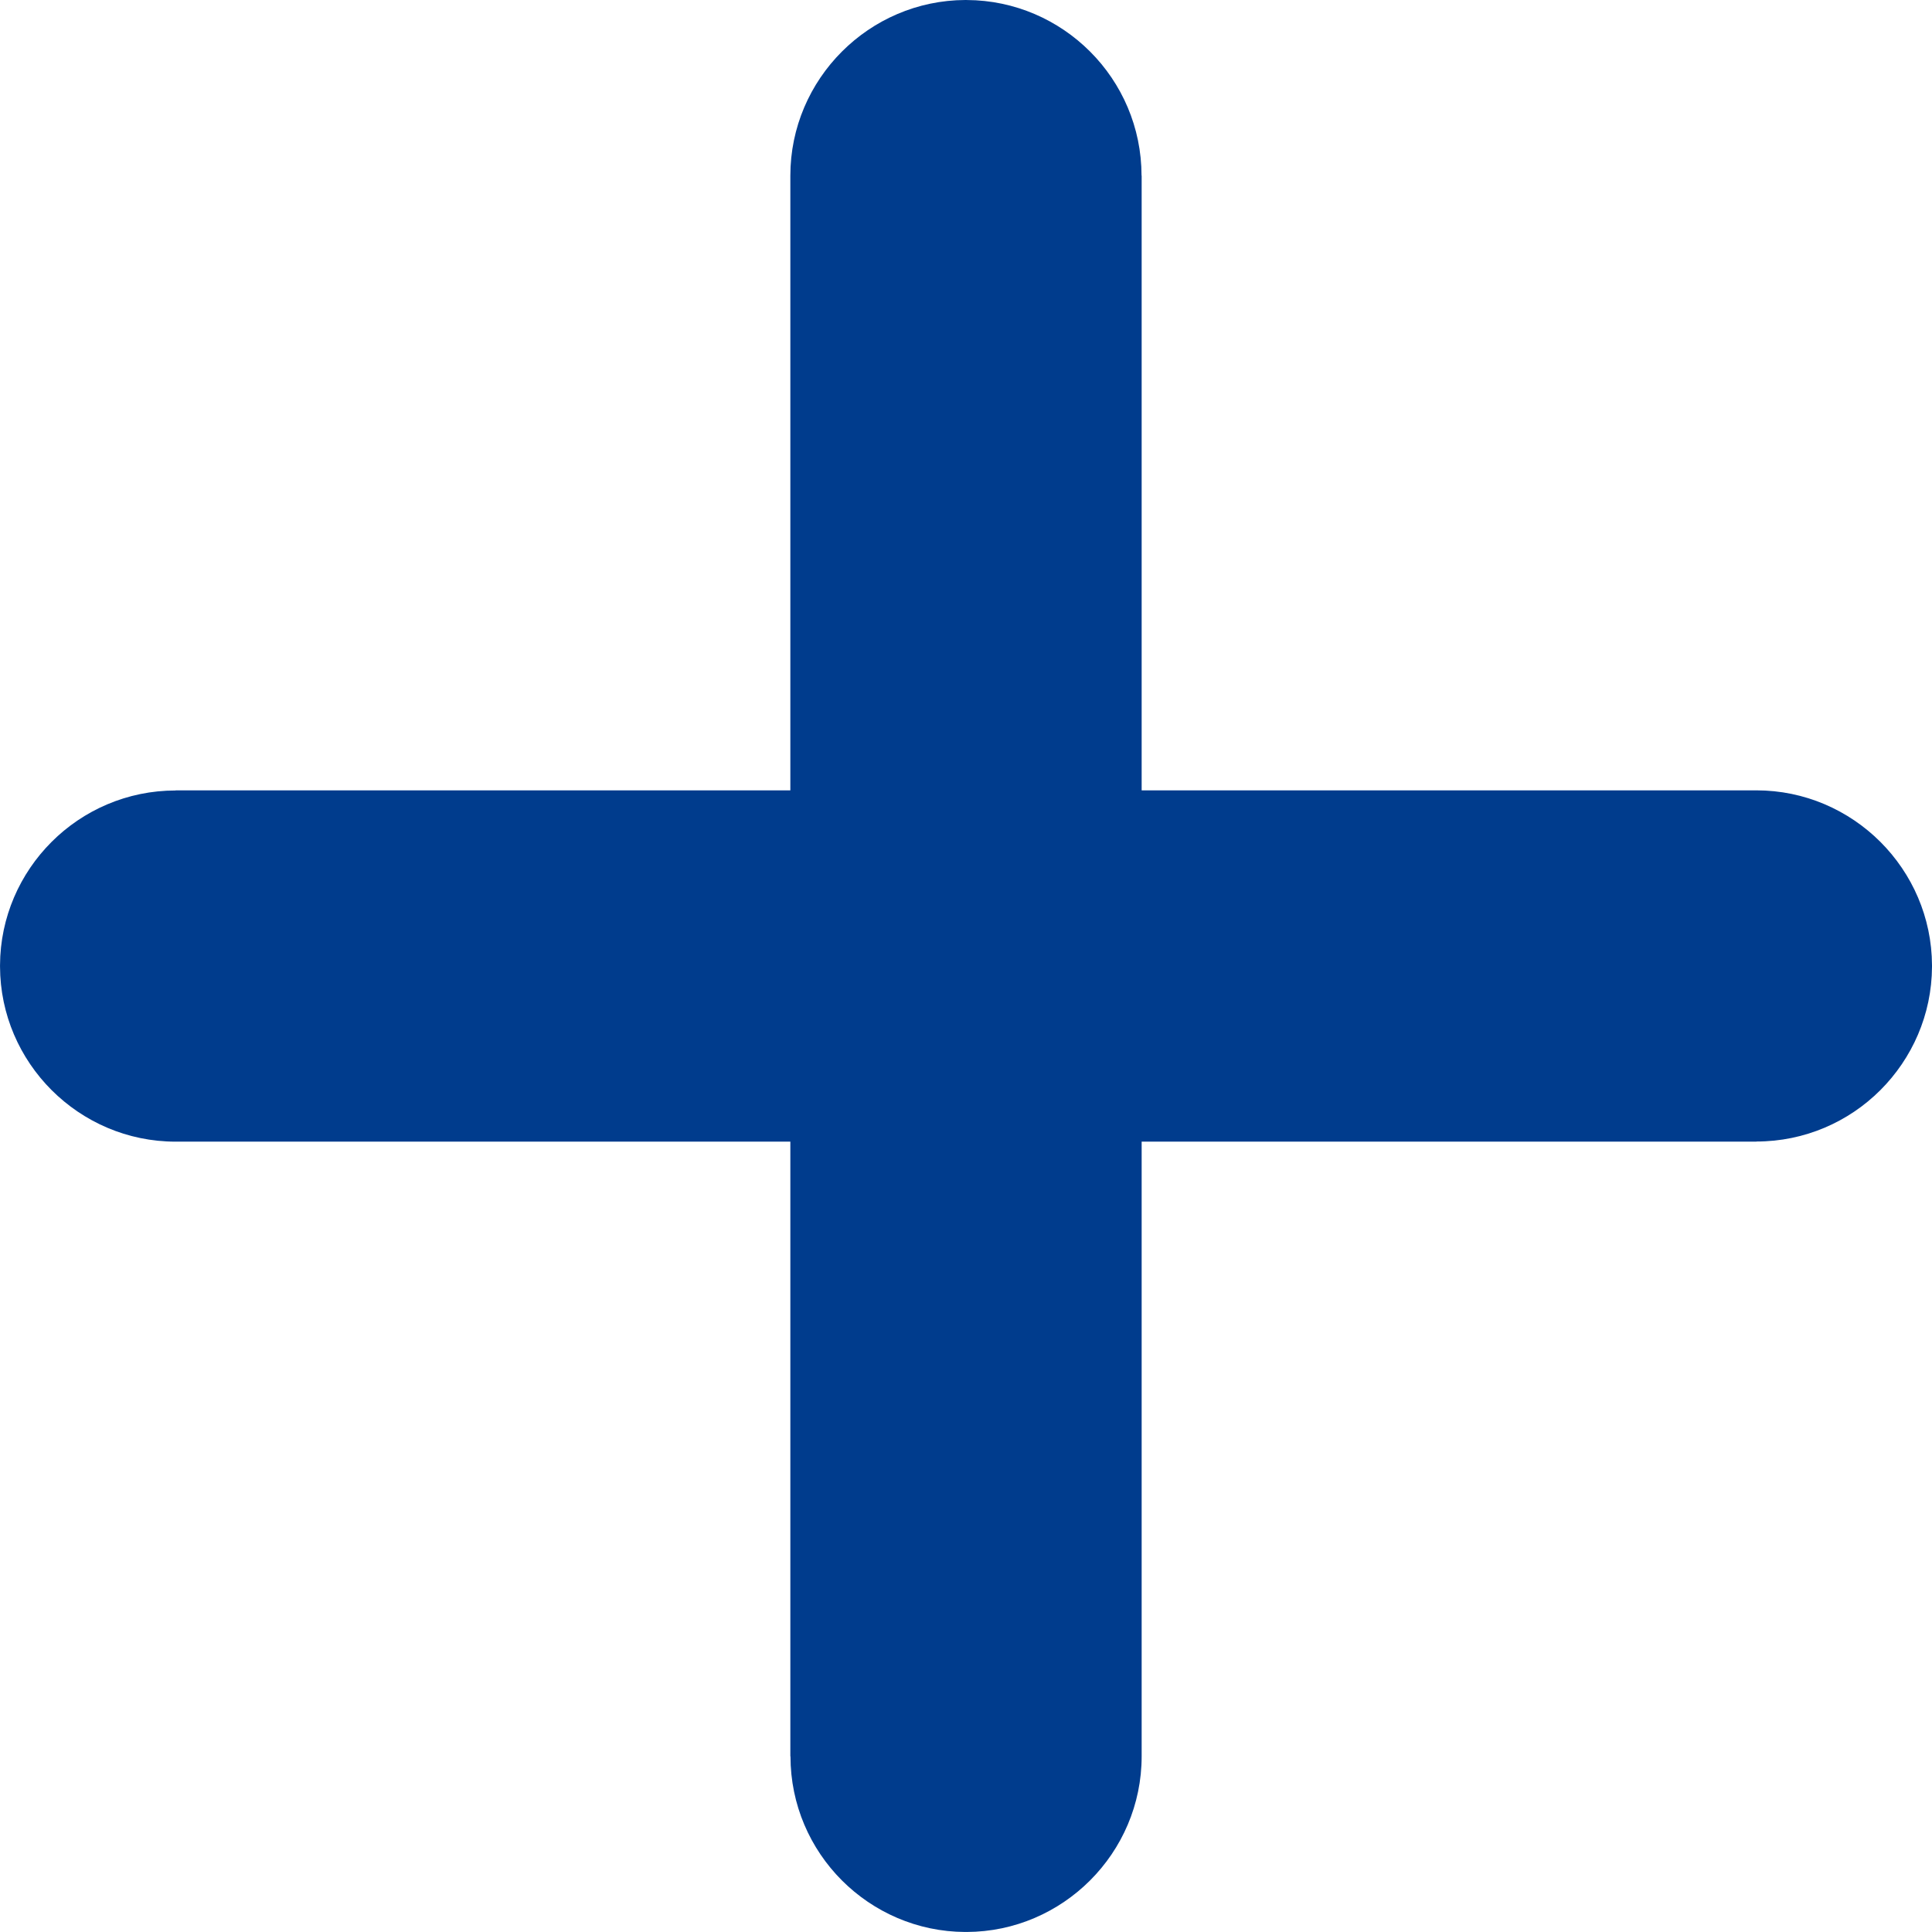 <?xml version="1.0" encoding="UTF-8" standalone="no"?><svg xmlns="http://www.w3.org/2000/svg" xmlns:xlink="http://www.w3.org/1999/xlink" fill="#003c8d" height="288" preserveAspectRatio="xMidYMid meet" version="1" viewBox="0.0 0.0 288.0 288.0" width="288" zoomAndPan="magnify"><g id="change1_1"><path d="M 143.902 0 C 143.977 0 144.051 0 144.125 0.004 C 151.281 0.035 157.781 2.973 162.496 7.688 C 167.23 12.422 170.164 18.969 170.168 26.184 L 170.184 26.184 L 170.184 117.816 L 261.816 117.816 C 269.02 117.816 275.566 120.762 280.312 125.504 C 285.031 130.227 287.973 136.734 288 143.902 C 288 143.977 288 144.051 288 144.125 C 287.965 151.281 285.027 157.777 280.312 162.496 C 275.578 167.23 269.031 170.164 261.816 170.164 L 261.816 170.184 L 170.184 170.184 L 170.184 261.816 C 170.184 269.02 167.238 275.57 162.496 280.312 C 157.773 285.031 151.266 287.973 144.098 287.996 C 144.023 288 143.949 288 143.875 287.996 C 136.719 287.965 130.219 285.027 125.504 280.312 C 120.773 275.578 117.836 269.031 117.836 261.816 L 117.816 261.816 L 117.816 170.184 L 26.184 170.184 C 18.98 170.184 12.434 167.238 7.688 162.496 C 2.969 157.773 0.027 151.266 0.004 144.098 C 0 144.023 0 143.949 0.004 143.875 C 0.035 136.719 2.973 130.219 7.688 125.504 C 12.422 120.77 18.969 117.836 26.184 117.836 L 26.184 117.816 L 117.816 117.816 L 117.816 26.184 C 117.816 18.98 120.762 12.43 125.504 7.688 C 130.227 2.965 136.734 0.027 143.902 0" fill="inherit"/></g></svg>